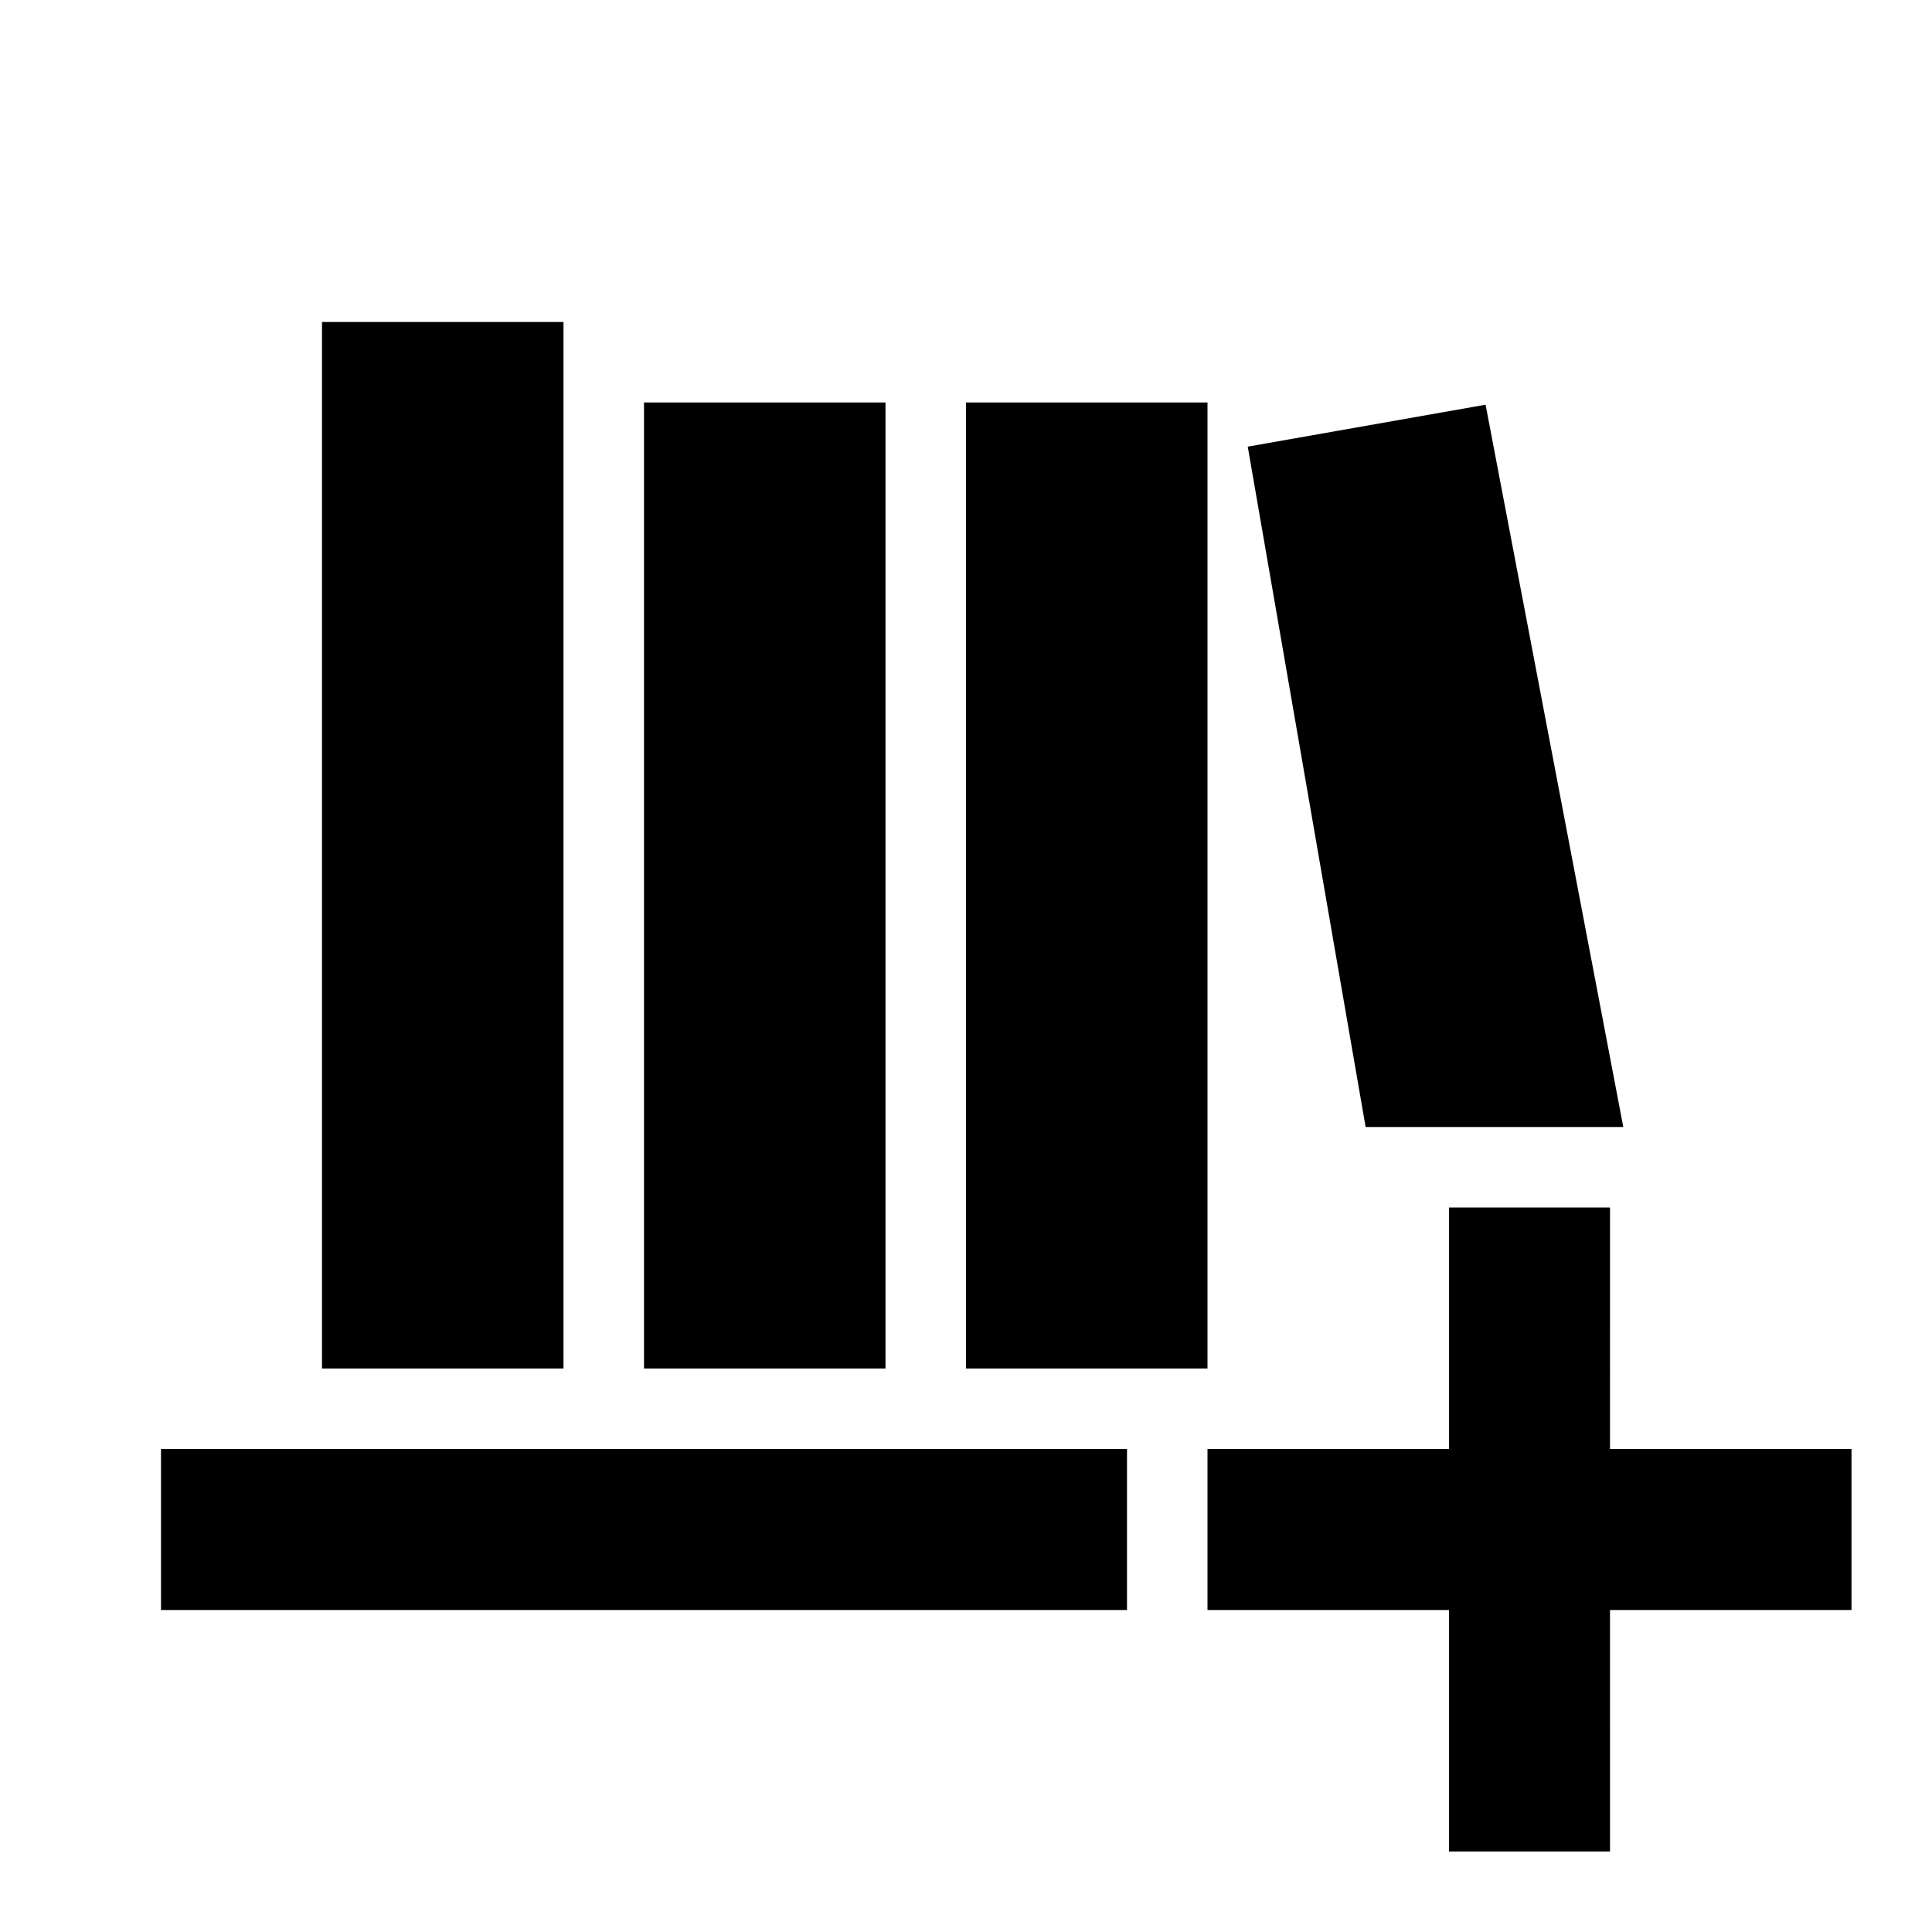 <?xml version="1.0" encoding="UTF-8"?>
<!-- Uploaded to: SVG Repo, www.svgrepo.com, Generator: SVG Repo Mixer Tools -->
<svg width="800px" height="800px" viewBox="0 0 512 512" version="1.1" xmlns="http://www.w3.org/2000/svg" xmlns:xlink="http://www.w3.org/1999/xlink">
    <title>library-new</title>
    <g id="Page-1" stroke="none" stroke-width="1" fill="none" fill-rule="evenodd">
        <g id="Combined-Shape" fill="#000000" transform="translate(42.667, 85.333)">
            <path d="M384,234.667 L383.999,298.666 L448,298.667 L448,341.333 L383.999,341.333 L384,405.333 L341.333,405.333 L341.333,341.333 L277.333,341.333 L277.333,298.667 L341.333,298.666 L341.333,234.667 L384,234.667 Z M256,298.667 L256,341.333 L3.55271368e-14,341.333 L3.55271368e-14,298.667 L256,298.667 Z M277.333,21.333 L277.333,277.333 L213.333,277.333 L213.333,21.333 L277.333,21.333 Z M106.667,1.42108547e-14 L106.667,277.333 L42.667,277.333 L42.667,1.42108547e-14 L106.667,1.42108547e-14 Z M192,21.333 L192,277.333 L128,277.333 L128,21.333 L192,21.333 Z M351.028,21.918 L387.522,213.333 L319.236,213.333 L288,33.031 L351.028,21.918 Z">

</path>
        </g>
    </g>
</svg>